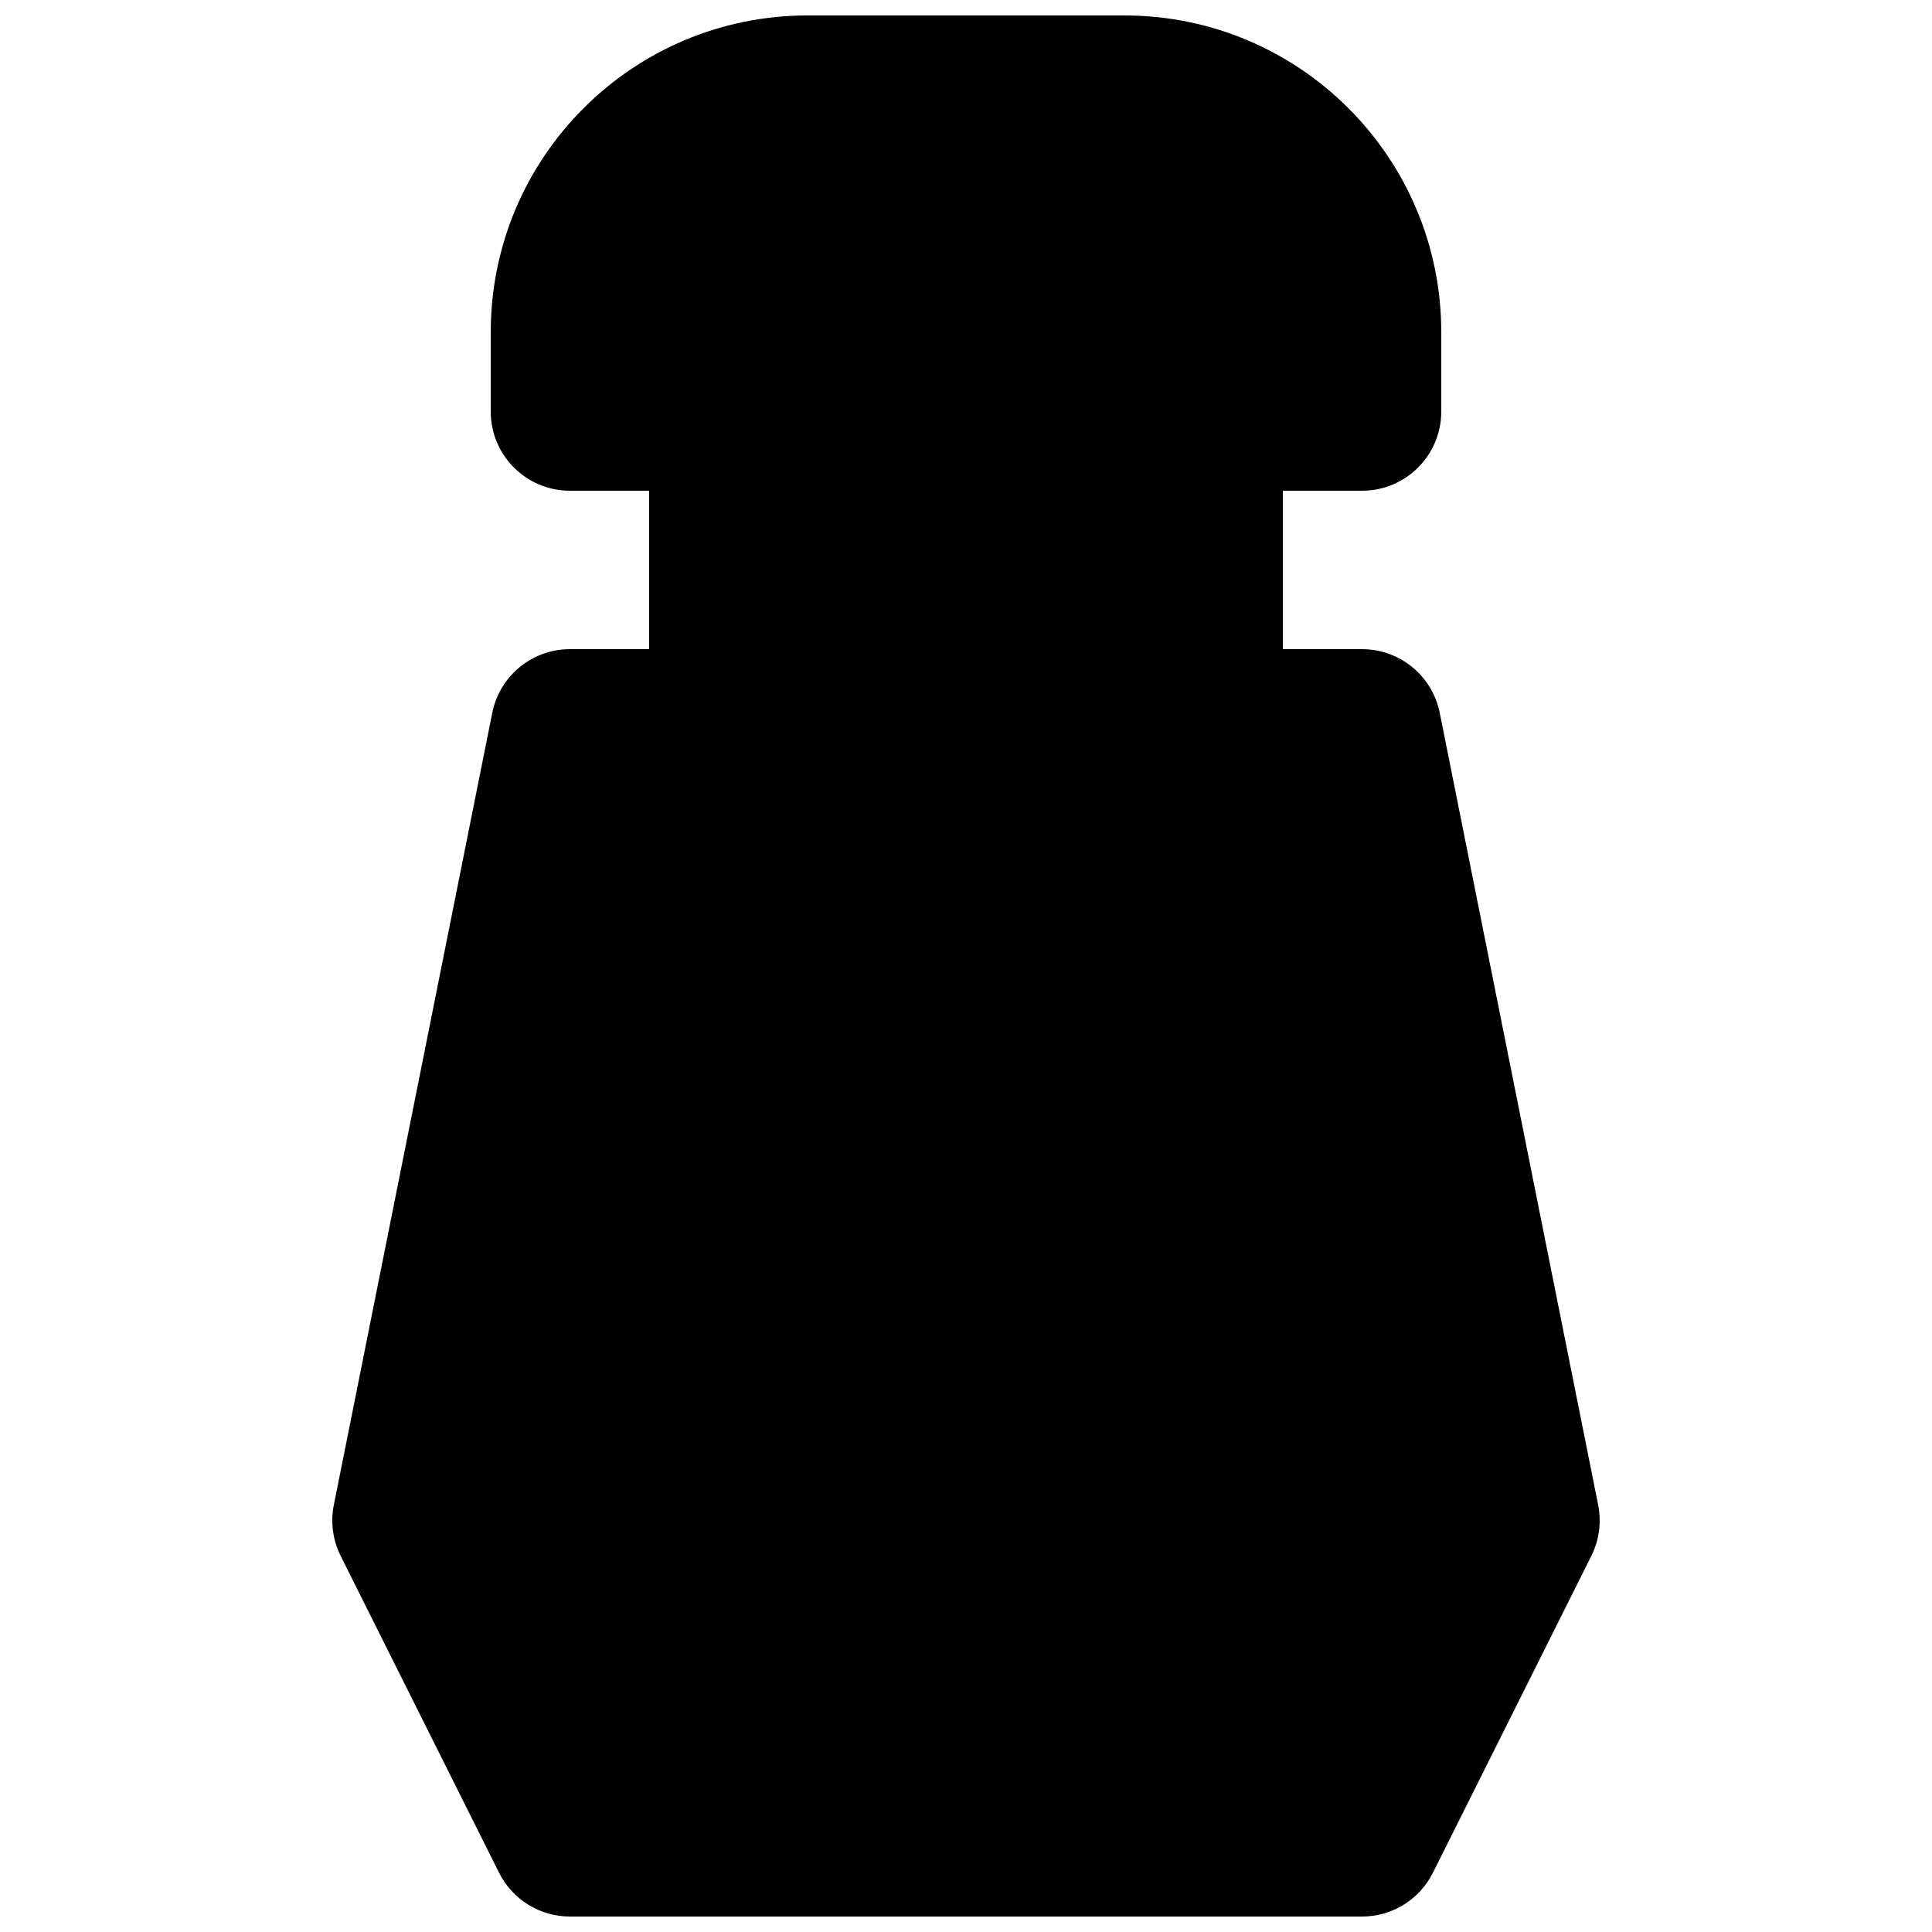 <?xml version="1.0" encoding="UTF-8"?>
<!-- Uploaded to: ICON Repo, www.svgrepo.com, Generator: ICON Repo Mixer Tools -->
<svg width="800px" height="800px" version="1.1" viewBox="144 144 512 512" xmlns="http://www.w3.org/2000/svg">
 <defs>
  <clipPath id="a">
   <path d="m232 148.09h336v503.81h-336z"/>
  </clipPath>
 </defs>
 <g clip-path="url(#a)">
  <path d="m295.04 274.05c-11.594 0-20.992-9.398-20.992-20.992v-20.992c0-46.375 37.594-83.969 83.969-83.969h83.969c46.371 0 83.965 37.594 83.965 83.969v20.992c0 11.594-9.395 20.992-20.992 20.992h-20.992v41.984h20.992c10.008 0 18.625 7.062 20.586 16.875l41.984 209.92c0.914 4.574 0.281 9.328-1.809 13.504l-41.984 83.969c-3.555 7.109-10.824 11.602-18.777 11.602h-209.92c-7.953 0-15.223-4.492-18.777-11.602l-41.984-83.969c-2.086-4.176-2.723-8.93-1.809-13.504l41.984-209.92c1.965-9.812 10.578-16.875 20.586-16.875h20.992v-41.984z"/>
 </g>
</svg>